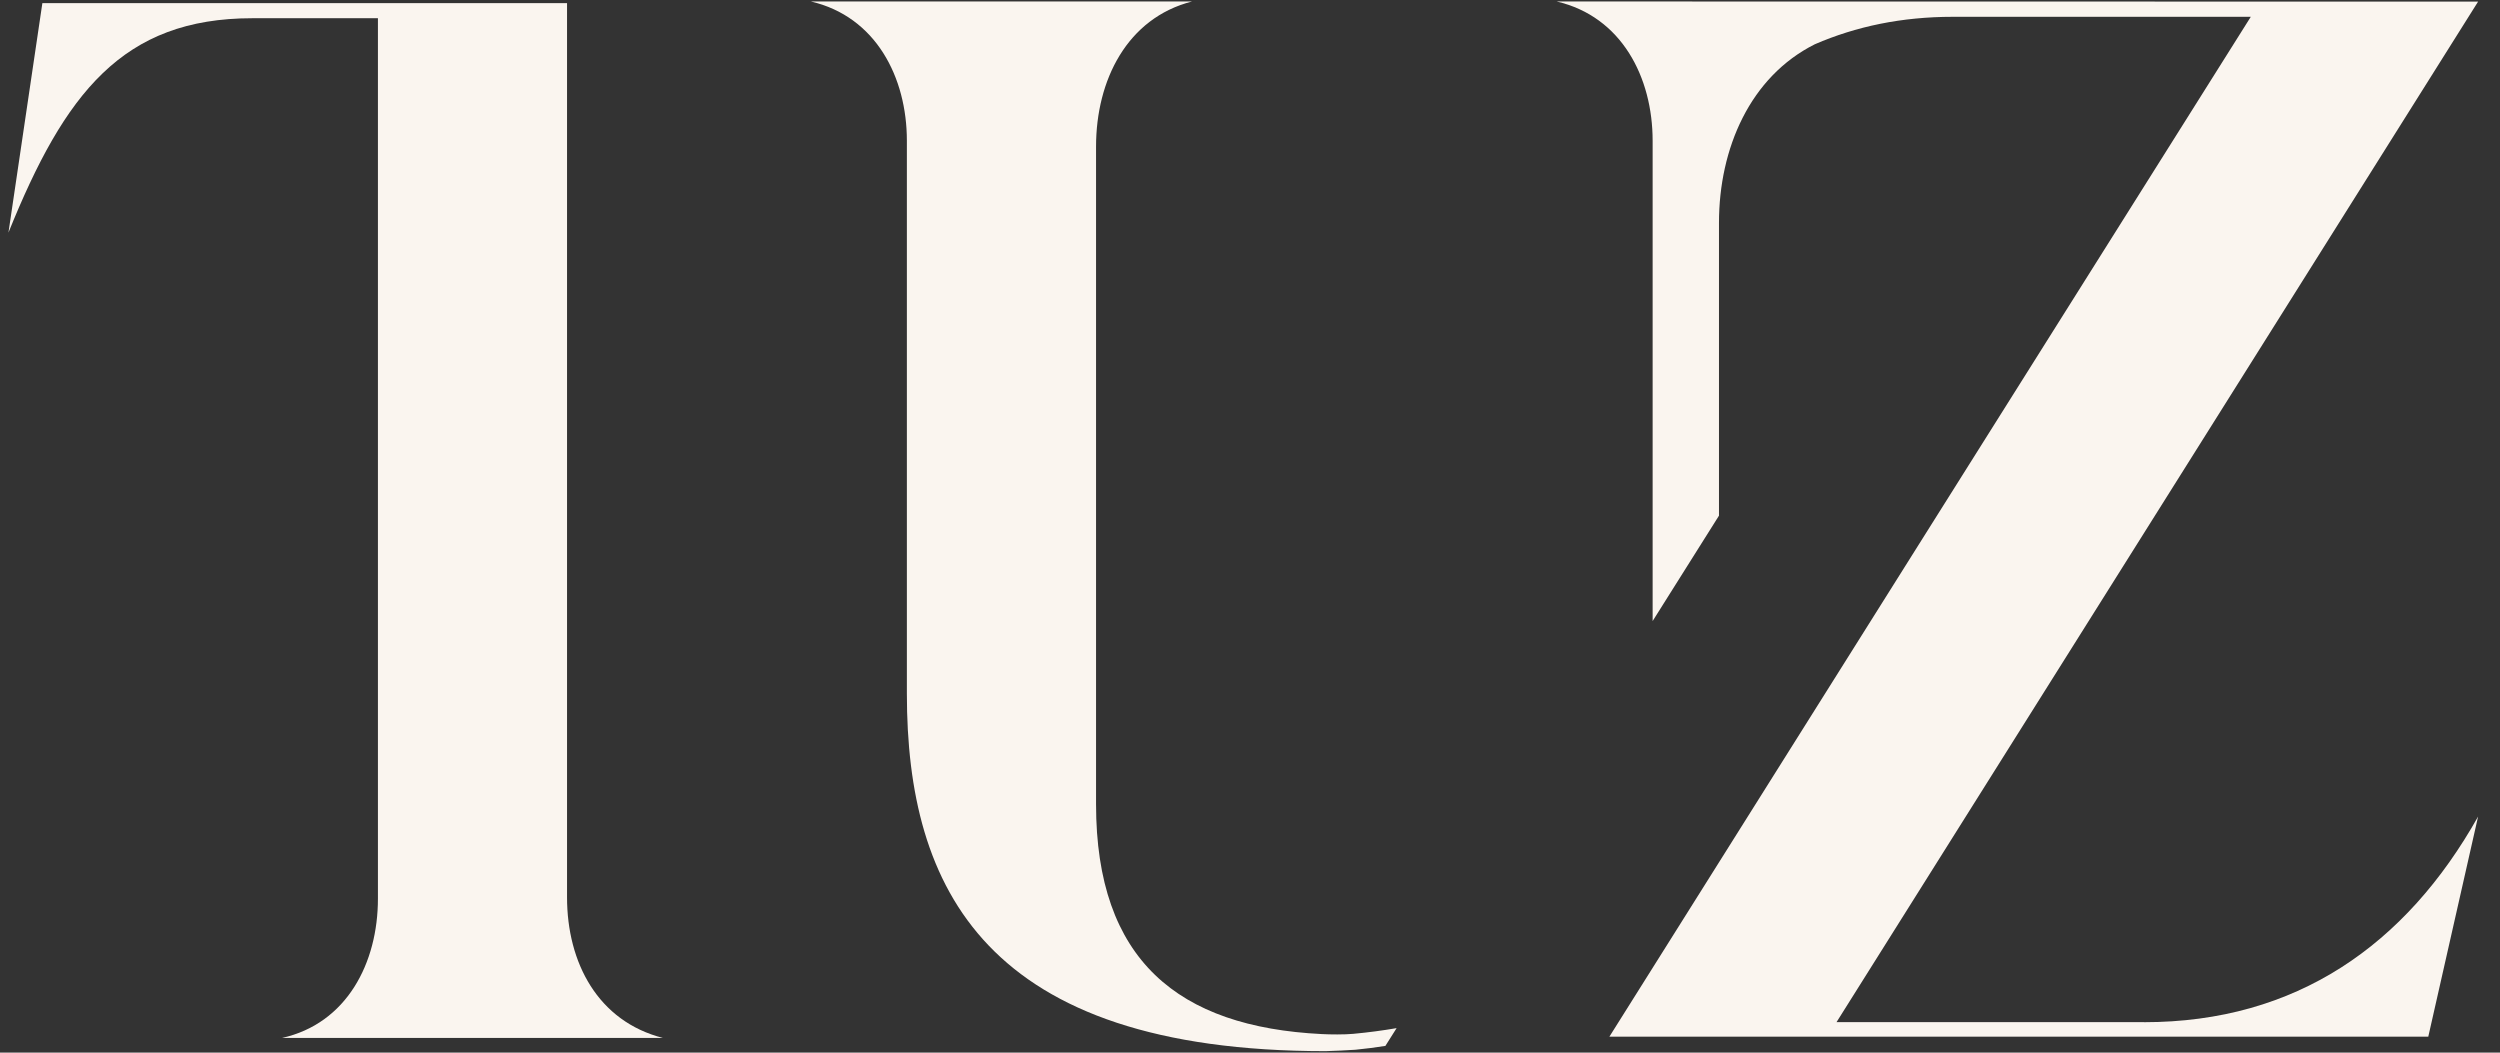 <?xml version="1.0" encoding="UTF-8"?> <svg xmlns="http://www.w3.org/2000/svg" width="76" height="32" viewBox="0 0 76 32" fill="none"><rect x="0" y="0" width="76" height="32" fill="#333333" stroke="none"/><path d="M17.238 27.276V0.095H1.288L0.257 7.071C1.967 2.836 3.723 0.554 7.672 0.554H11.489V27.32C11.489 29.272 10.544 31.115 8.571 31.554H20.155C18.18 31.049 17.238 29.272 17.238 27.276Z" fill="#FAF5EF"></path><path d="M42.116 31.795L42.457 31.255C42.043 31.326 41.604 31.386 41.135 31.429C40.875 31.454 40.433 31.45 40.182 31.436C35.819 31.219 33.32 29.191 33.32 24.45V4.456C33.32 2.437 34.264 0.55 36.237 0.045H24.651C26.627 0.505 27.569 2.35 27.569 4.28V21.091C27.569 27.016 29.96 31.955 40.298 31.955C40.452 31.955 41.094 31.921 41.206 31.912C41.524 31.882 41.821 31.841 42.119 31.795H42.116Z" fill="#FAF5EF"></path><path d="M65.177 31.072H55.831L75.334 0.049L47.323 0.045C49.298 0.505 50.24 2.35 50.24 4.28V18.88L52.257 15.676V6.775C52.257 4.506 53.206 2.332 55.17 1.346C56.424 0.802 57.816 0.511 59.36 0.511H68.424L58.509 16.271L48.926 31.514H73.82L75.334 24.823C73.141 28.729 69.805 31.075 65.177 31.075V31.072Z" fill="#FAF5EF"></path></svg> 